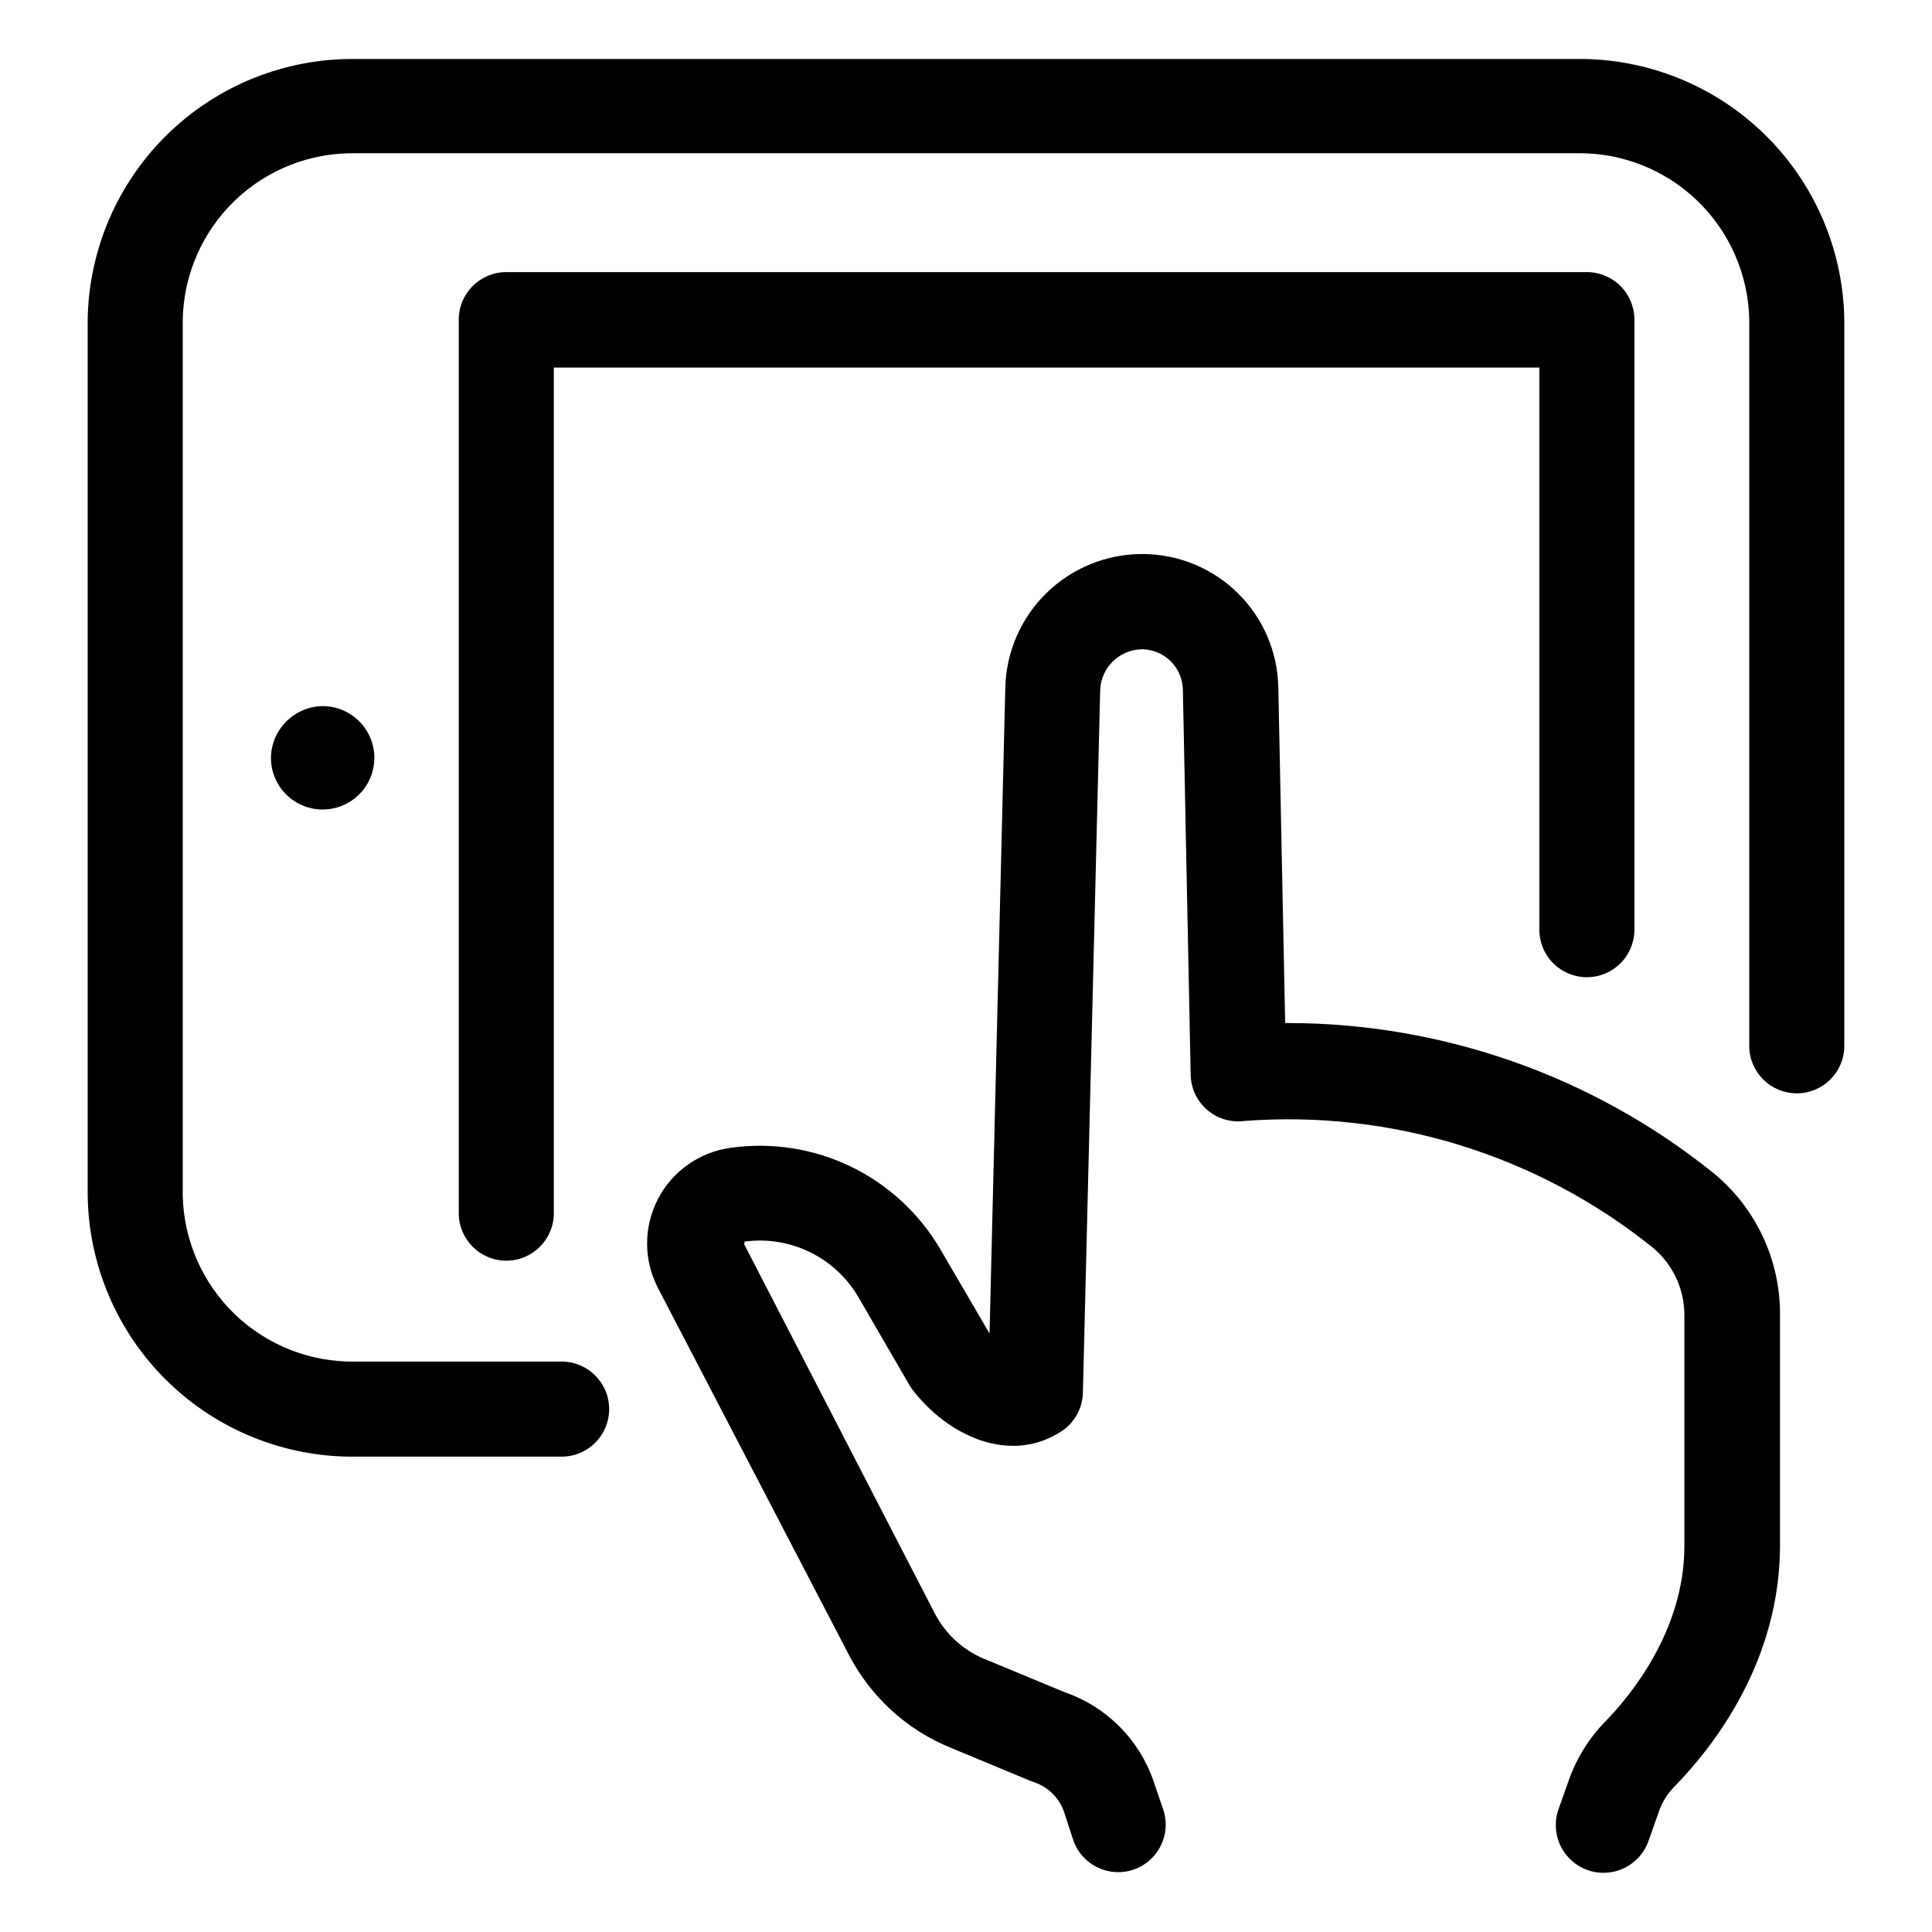 <?xml version="1.0" encoding="UTF-8"?>
<!-- Uploaded to: ICON Repo, www.iconrepo.com, Generator: ICON Repo Mixer Tools -->
<svg fill="#000000" width="800px" height="800px" version="1.1" viewBox="144 144 512 512" xmlns="http://www.w3.org/2000/svg">
 <g>
  <path d="m632.76 228.7c-0.293-18.543-7.91-36.215-21.191-49.16-13.285-12.941-31.148-20.102-49.695-19.91h-323.7c-18.555-0.203-36.434 6.949-49.727 19.895-13.293 12.941-20.918 30.625-21.211 49.176v231.75c0.16 18.637 7.727 36.449 21.035 49.5 13.309 13.055 31.262 20.277 49.902 20.074h54.664c6.953 0 12.594-5.637 12.594-12.594s-5.641-12.598-12.594-12.598h-54.664c-11.898 0.203-23.395-4.316-31.969-12.566-8.57-8.254-13.527-19.566-13.777-31.465v-232.11c0.238-11.906 5.188-23.23 13.762-31.496 8.574-8.262 20.078-12.789 31.984-12.586h323.7c11.898-0.191 23.387 4.344 31.953 12.605 8.562 8.262 13.504 19.578 13.742 31.477v192.46c0 6.953 5.641 12.594 12.598 12.594 6.957 0 12.594-5.641 12.594-12.594z"/>
  <path d="m564.54 402.97c3.34 0 6.543-1.328 8.906-3.691s3.688-5.566 3.688-8.906v-161.67c0-3.34-1.324-6.543-3.688-8.906s-5.566-3.688-8.906-3.688h-286.37c-6.953 0-12.594 5.637-12.594 12.594v236.79c0 6.957 5.641 12.598 12.594 12.598 6.957 0 12.598-5.641 12.598-12.598v-224.09h261.18v148.98c0 3.34 1.324 6.543 3.688 8.906s5.566 3.691 8.906 3.691z"/>
  <path d="m369.21 583.03c2.766 5.168 6.356 9.848 10.633 13.855 4.82 4.5 10.441 8.055 16.574 10.48l20.605 8.566 0.957 0.352c3.762 1.234 6.727 4.164 8.012 7.91l2.469 7.555c2.305 6.512 9.422 9.949 15.953 7.711 6.531-2.238 10.047-9.316 7.875-15.871l-2.621-7.656 0.004-0.004c-3.824-11.023-12.496-19.68-23.531-23.477l-20.152-8.363c-6.25-2.285-11.402-6.859-14.406-12.797l-50.383-97.59s0.25-0.605 0-0.656v0.004c5.918-0.824 11.949 0.121 17.328 2.723 5.383 2.602 9.871 6.738 12.902 11.887l13.449 23.176c0.246 0.438 0.516 0.855 0.809 1.262 9.371 12.395 25.996 20.152 39.648 11.184 3.402-2.25 5.504-6.004 5.644-10.078l4.586-186.41-0.004 0.004c0.27-5.969 5.16-10.684 11.137-10.734 5.898 0.082 10.672 4.832 10.781 10.734l2.066 102.02h-0.004c0.07 3.598 1.672 6.996 4.406 9.336s6.34 3.398 9.902 2.906c38.945-2.934 77.551 9.023 108.02 33.453 5.445 4.461 8.578 11.148 8.512 18.188v61.012c0 22.621-14.559 39.902-20.809 46.352h0.004c-4.359 4.41-7.695 9.727-9.773 15.566l-2.82 7.961h-0.004c-1.082 3.172-0.859 6.644 0.621 9.656 1.477 3.008 4.09 5.309 7.266 6.391 6.609 2.254 13.793-1.277 16.047-7.887l2.82-7.961c0.863-2.383 2.238-4.551 4.031-6.348 10.43-10.68 27.961-33.199 27.961-63.934v-61.059c0.086-14.66-6.496-28.562-17.887-37.789-31.922-25.57-71.598-39.516-112.5-39.547h-0.754l-1.812-89.023h-0.004c-0.195-9.344-4.016-18.246-10.652-24.828-6.637-6.578-15.57-10.324-24.914-10.438h-0.605c-9.434 0.02-18.484 3.715-25.234 10.301-6.754 6.582-10.68 15.539-10.941 24.965l-4.18 171.3-13.098-22.418v-0.004c-5.555-9.445-13.785-17.031-23.648-21.805-9.863-4.769-20.922-6.508-31.773-4.996-8.273 1.094-15.492 6.152-19.344 13.559-3.852 7.402-3.852 16.219 0 23.621z"/>
  <path d="m215.8 345.03c0.082 5.523 3.473 10.461 8.598 12.516 5.129 2.059 10.988 0.84 14.867-3.098 3.875-3.934 5.012-9.812 2.879-14.906-2.133-5.098-7.113-8.414-12.641-8.414-7.598 0.109-13.703 6.301-13.703 13.902z"/>
 </g>
</svg>
